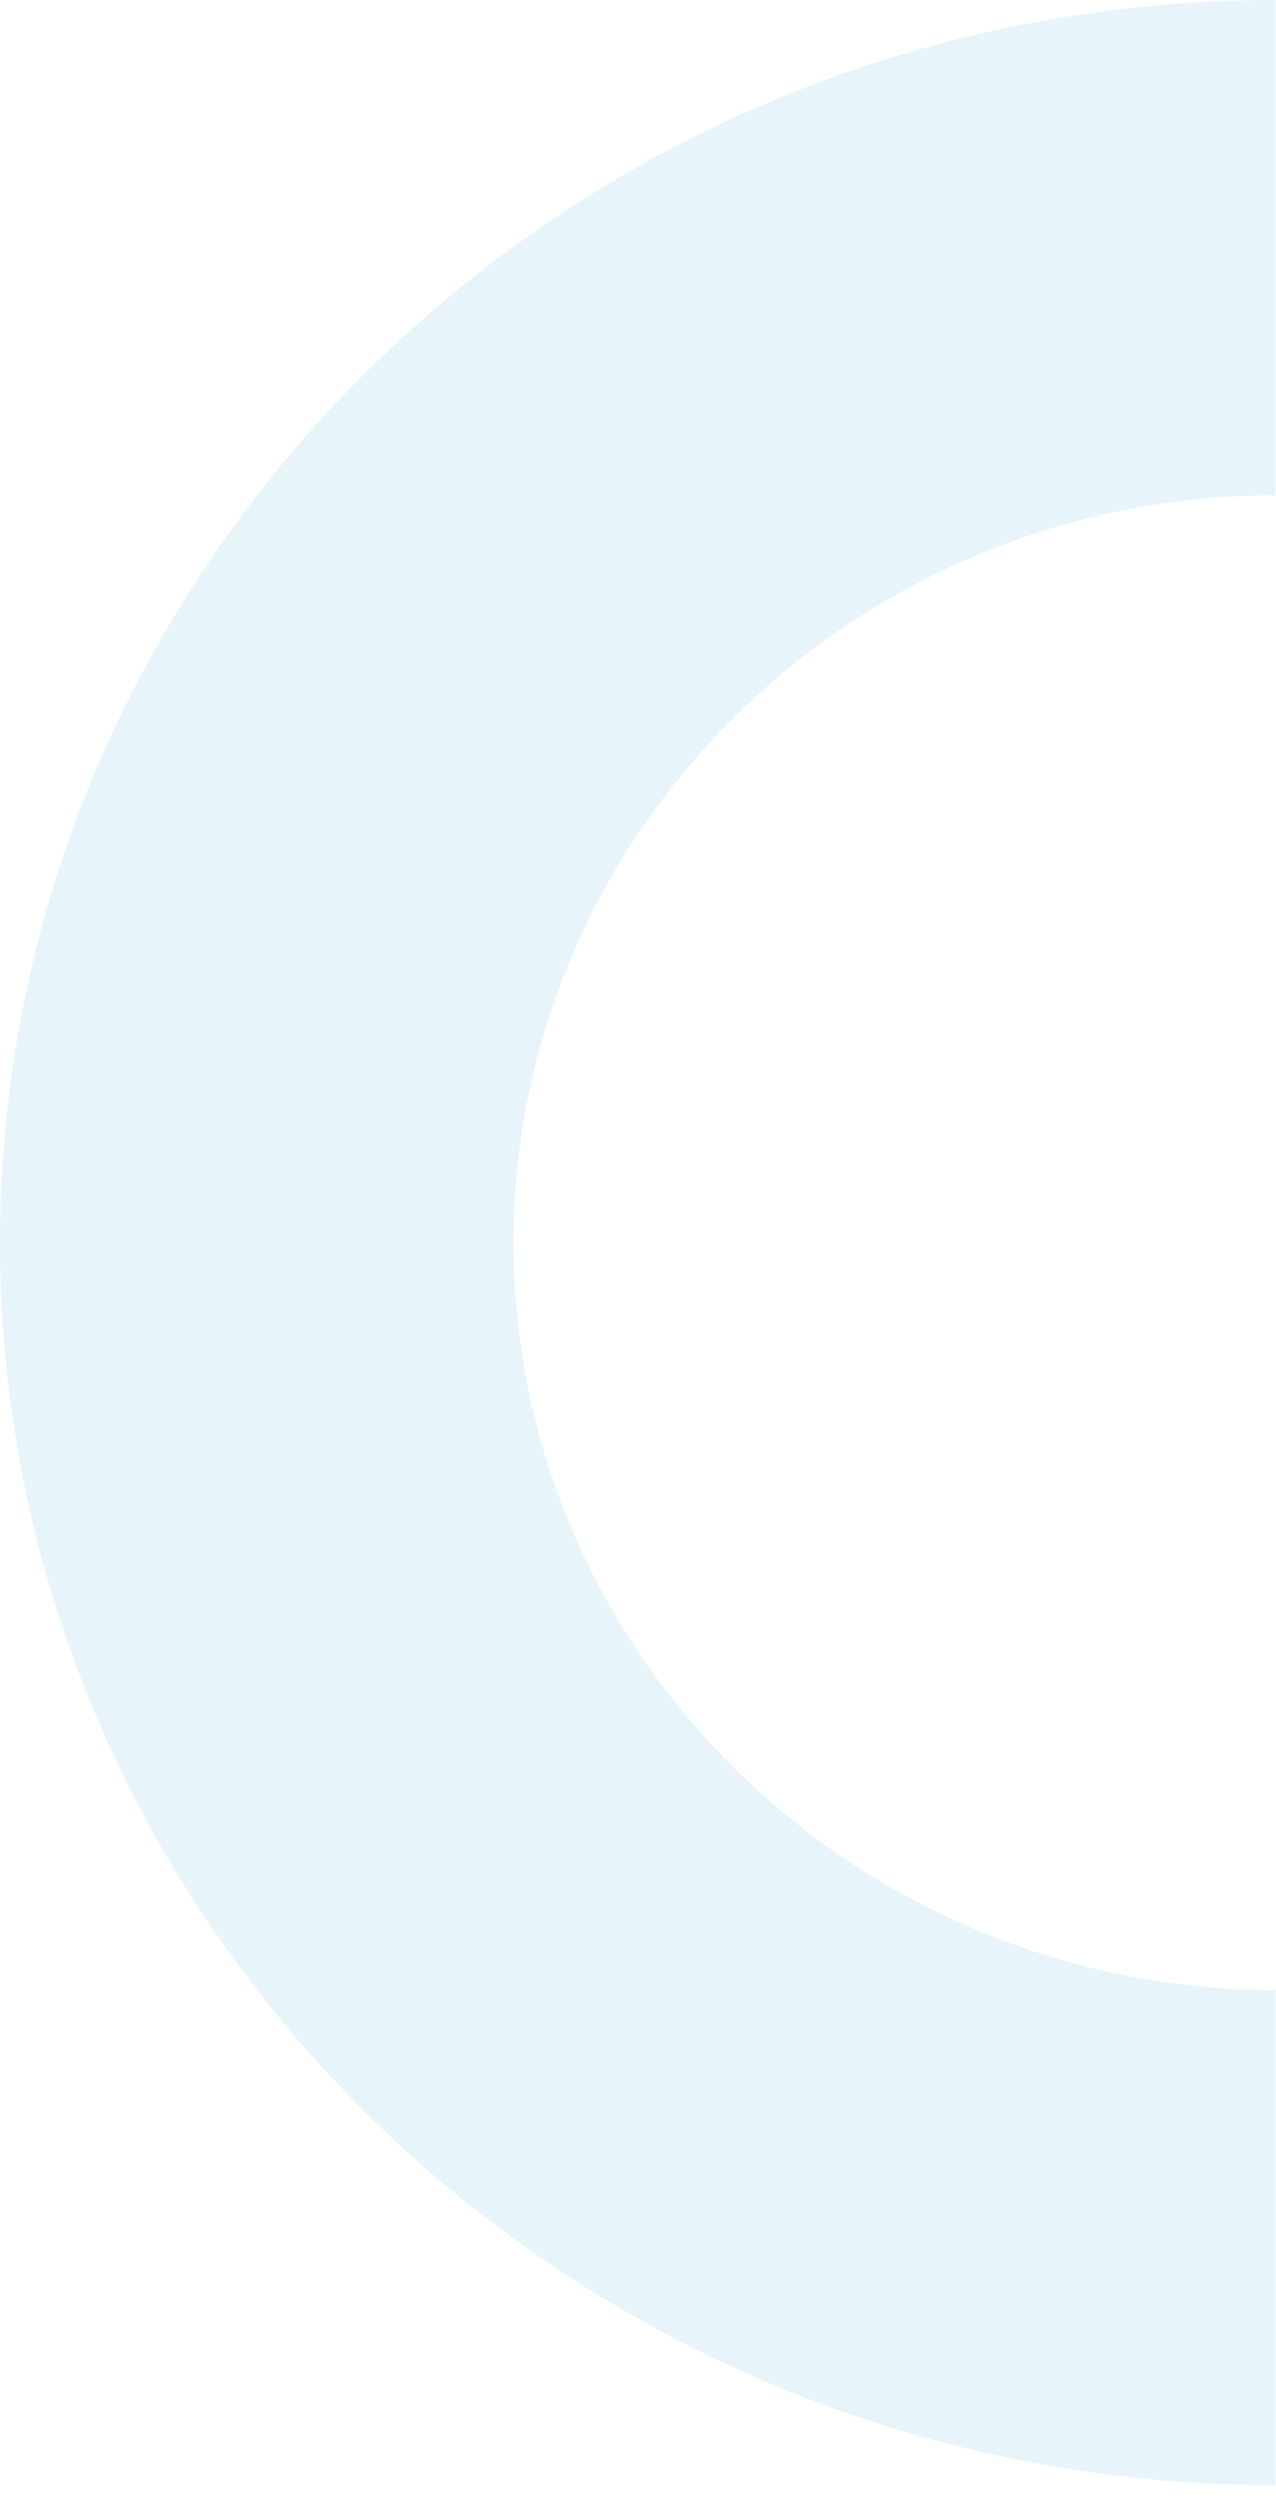 <svg width="48" height="94" viewBox="0 0 48 94" fill="none" xmlns="http://www.w3.org/2000/svg">
<g opacity="0.3">
<path d="M0 46.724C0 20.96 21.523 -2.28882e-05 47.979 -2.28882e-05L47.979 18.626C32.177 18.626 19.32 31.232 19.32 46.724C19.32 62.217 32.176 74.822 47.979 74.822L47.979 93.448C21.524 93.448 0 72.488 0 46.724Z" fill="#B0DFEE"/>
</g>
</svg>
